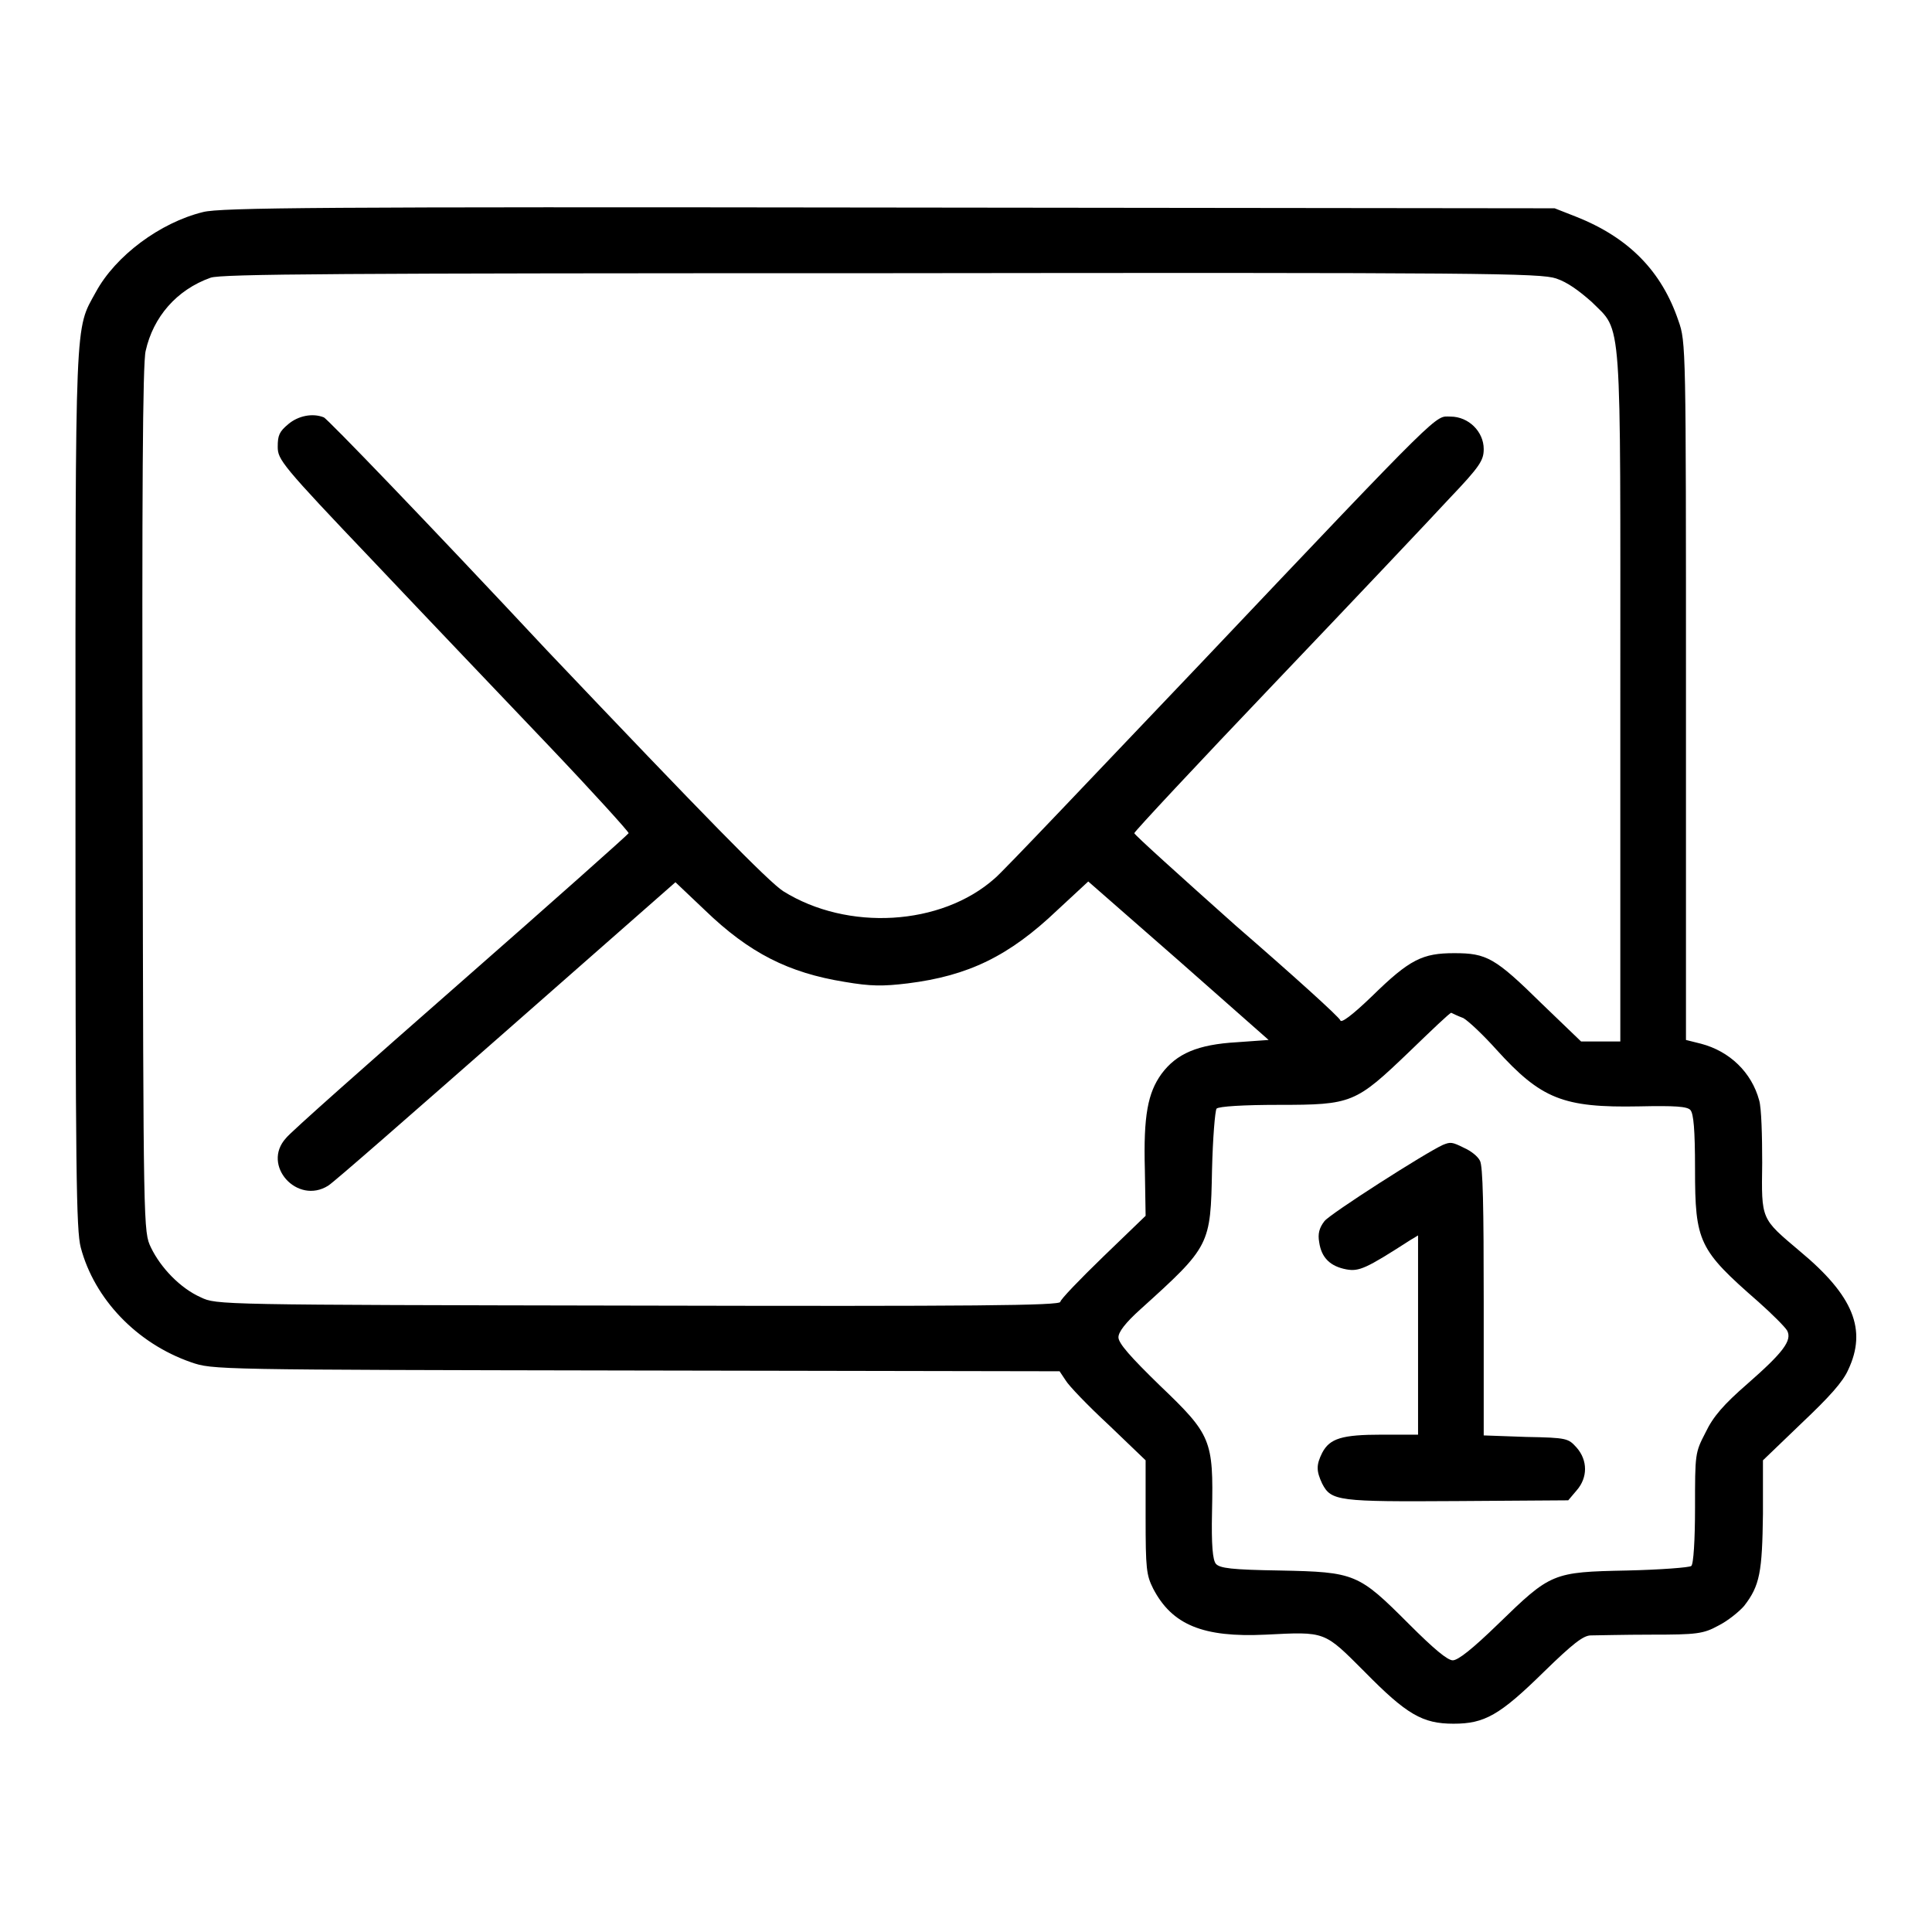 <?xml version="1.0" encoding="utf-8"?>
<!-- Svg Vector Icons : http://www.onlinewebfonts.com/icon -->
<!DOCTYPE svg PUBLIC "-//W3C//DTD SVG 1.1//EN" "http://www.w3.org/Graphics/SVG/1.1/DTD/svg11.dtd">
<svg version="1.1" xmlns="http://www.w3.org/2000/svg" xmlns:xlink="http://www.w3.org/1999/xlink" x="0px" y="0px" viewBox="0 0 256 256" enable-background="new 0 0 256 256" xml:space="preserve">
<g><g><g><path fill="#000000" d="M26.9,28.1c-5.7,1.4-11.6,5.8-14.2,10.6c-2.8,5.1-2.7,2.4-2.7,65.8c0,51,0.1,58.5,0.7,60.8c1.8,6.8,7.4,12.7,14.6,15.2c2.9,1,2.9,1,59,1.1l56.1,0.1l0.8,1.2c0.4,0.7,3,3.4,5.7,5.9l4.9,4.7v7.5c0,6.9,0.1,7.7,1,9.5c2.5,4.8,6.6,6.5,14.9,6.1c8-0.4,7.7-0.5,13.1,4.9c5.6,5.7,7.7,6.9,11.8,6.9c4.1,0,6.1-1.1,12-6.9c3.8-3.7,5.2-4.8,6.2-4.8c0.7,0,4.3-0.1,8-0.1c6,0,6.9-0.1,8.9-1.2c1.2-0.6,2.7-1.8,3.4-2.6c2.1-2.7,2.4-4.5,2.5-12.2v-7.1l5.1-4.9c3.7-3.5,5.5-5.5,6.2-7.1c2.5-5.3,0.7-9.8-6.4-15.7c-5.2-4.4-5.1-4.1-5-11.7c0-3.6-0.1-7.3-0.4-8.3c-1-3.7-3.9-6.5-7.7-7.5l-2-0.5V91.6c0-45.6,0-46.3-1-49.1c-2.2-6.5-6.5-11-13.6-13.8l-2.8-1.1l-88.3-0.1C42.8,27.4,29.2,27.5,26.9,28.1z M206.2,36.9c1.5,0.5,3,1.6,4.7,3.1c4.1,4.1,3.8,0.8,3.8,52.6V138h-2.6h-2.6l-5.2-5c-6.2-6.1-7.3-6.7-11.6-6.7c-4.2,0-5.9,0.8-10.9,5.7c-2.7,2.6-4.1,3.6-4.2,3.2c-0.1-0.4-6.3-6-13.8-12.5c-7.4-6.6-13.5-12.1-13.5-12.3c0-0.2,8.4-9.2,18.7-20c10.3-10.8,20.7-21.8,23.1-24.4c4-4.2,4.5-5,4.5-6.5c0-2.3-2-4.3-4.4-4.3c-2.1,0-0.5-1.7-33.1,32.7c-14.1,14.8-26.3,27.7-27.3,28.5c-7.1,6.3-19.5,7-28,1.7c-1.9-1.2-10.5-10-31.4-32C56.7,69.3,43.3,55.4,42.9,55.3c-1.5-0.6-3.4-0.2-4.7,0.9c-1.2,1-1.4,1.5-1.4,3c0,1.7,0.5,2.4,12.6,15.1c6.9,7.3,17.4,18.3,23.3,24.5c5.9,6.2,10.6,11.4,10.6,11.6c-0.1,0.2-10.1,9.1-22.3,19.8c-12.2,10.7-22.6,19.9-23.1,20.6c-3.3,3.6,1.5,8.9,5.6,6.3c0.8-0.5,11.4-9.8,23.7-20.6l22.3-19.6l3.9,3.7c5.9,5.7,11.1,8.3,18.5,9.5c3.5,0.6,5.1,0.6,8.4,0.2c8-1,13.4-3.6,19.8-9.7l4.1-3.8l12,10.5l11.9,10.5l-4.2,0.3c-5.2,0.3-8,1.5-10,4.2c-1.8,2.5-2.4,5.5-2.2,12.7l0.1,6.1l-5.6,5.4c-3.1,3-5.7,5.7-5.7,6c0,0.5-11.3,0.6-55.9,0.5c-55.9-0.1-55.9-0.1-58-1.1c-2.7-1.2-5.3-3.9-6.6-6.6c-1-2.1-1-2.1-1.1-59.3c-0.1-40.4,0-57.9,0.4-59.5c1-4.5,4.1-8.1,8.6-9.7c1.4-0.5,16.8-0.6,88.9-0.6C197.1,36.1,204.1,36.2,206.2,36.9z M193.9,134.9c0.7,0.4,2.7,2.3,4.4,4.2c5.9,6.5,8.8,7.7,18.9,7.5c4.7-0.1,6.4,0,6.8,0.5s0.6,2.5,0.6,7.8c0,9.7,0.5,10.7,8.4,17.6c1.8,1.6,3.5,3.3,3.8,3.8c0.7,1.3-0.5,2.9-5.3,7.1c-3.1,2.7-4.5,4.3-5.5,6.4c-1.4,2.7-1.4,2.8-1.4,10c0,4.2-0.2,7.5-0.5,7.7c-0.2,0.2-4.1,0.5-8.5,0.6c-9.9,0.2-10.1,0.3-17.1,7.1c-3.4,3.3-5.3,4.8-6,4.8c-0.7,0-2.5-1.5-5.8-4.8c-6.7-6.7-7.1-6.9-17.1-7.1c-6.4-0.1-8-0.3-8.5-0.9c-0.4-0.5-0.6-2.4-0.5-6.9c0.2-9.5-0.1-10.2-6.9-16.7c-3.9-3.8-5.5-5.6-5.5-6.4c0-0.7,0.9-1.9,2.9-3.7c9.3-8.4,9.3-8.5,9.5-18.5c0.1-4.2,0.4-7.8,0.6-8.1c0.3-0.3,3.6-0.5,8.2-0.5c9.8,0,10.2-0.2,17.4-7.1c2.9-2.8,5.3-5.1,5.5-5.1C192.5,134.3,193.1,134.6,193.9,134.9z"/><path fill="#000000" d="M191.2,151.7c-2.4,1.1-14.9,9.1-15.7,10.1c-0.7,0.9-0.9,1.7-0.7,2.8c0.3,2.1,1.5,3.2,3.6,3.6c1.7,0.3,2.6-0.1,8.5-3.9l1-0.6v13.2v13.2h-4.8c-5.3,0-6.9,0.5-7.9,2.4c-0.8,1.6-0.8,2.4,0,4.1c1.2,2.3,2.1,2.4,17.9,2.3l14.7-0.1l1.1-1.3c1.5-1.7,1.5-4,0-5.7c-1.1-1.2-1.2-1.3-6.7-1.4l-5.6-0.2l0-17.7c0-12.5-0.1-18-0.5-18.7c-0.3-0.6-1.2-1.3-2.1-1.7C192.4,151.3,192.2,151.3,191.2,151.7z"/></g></g></g>
</svg>